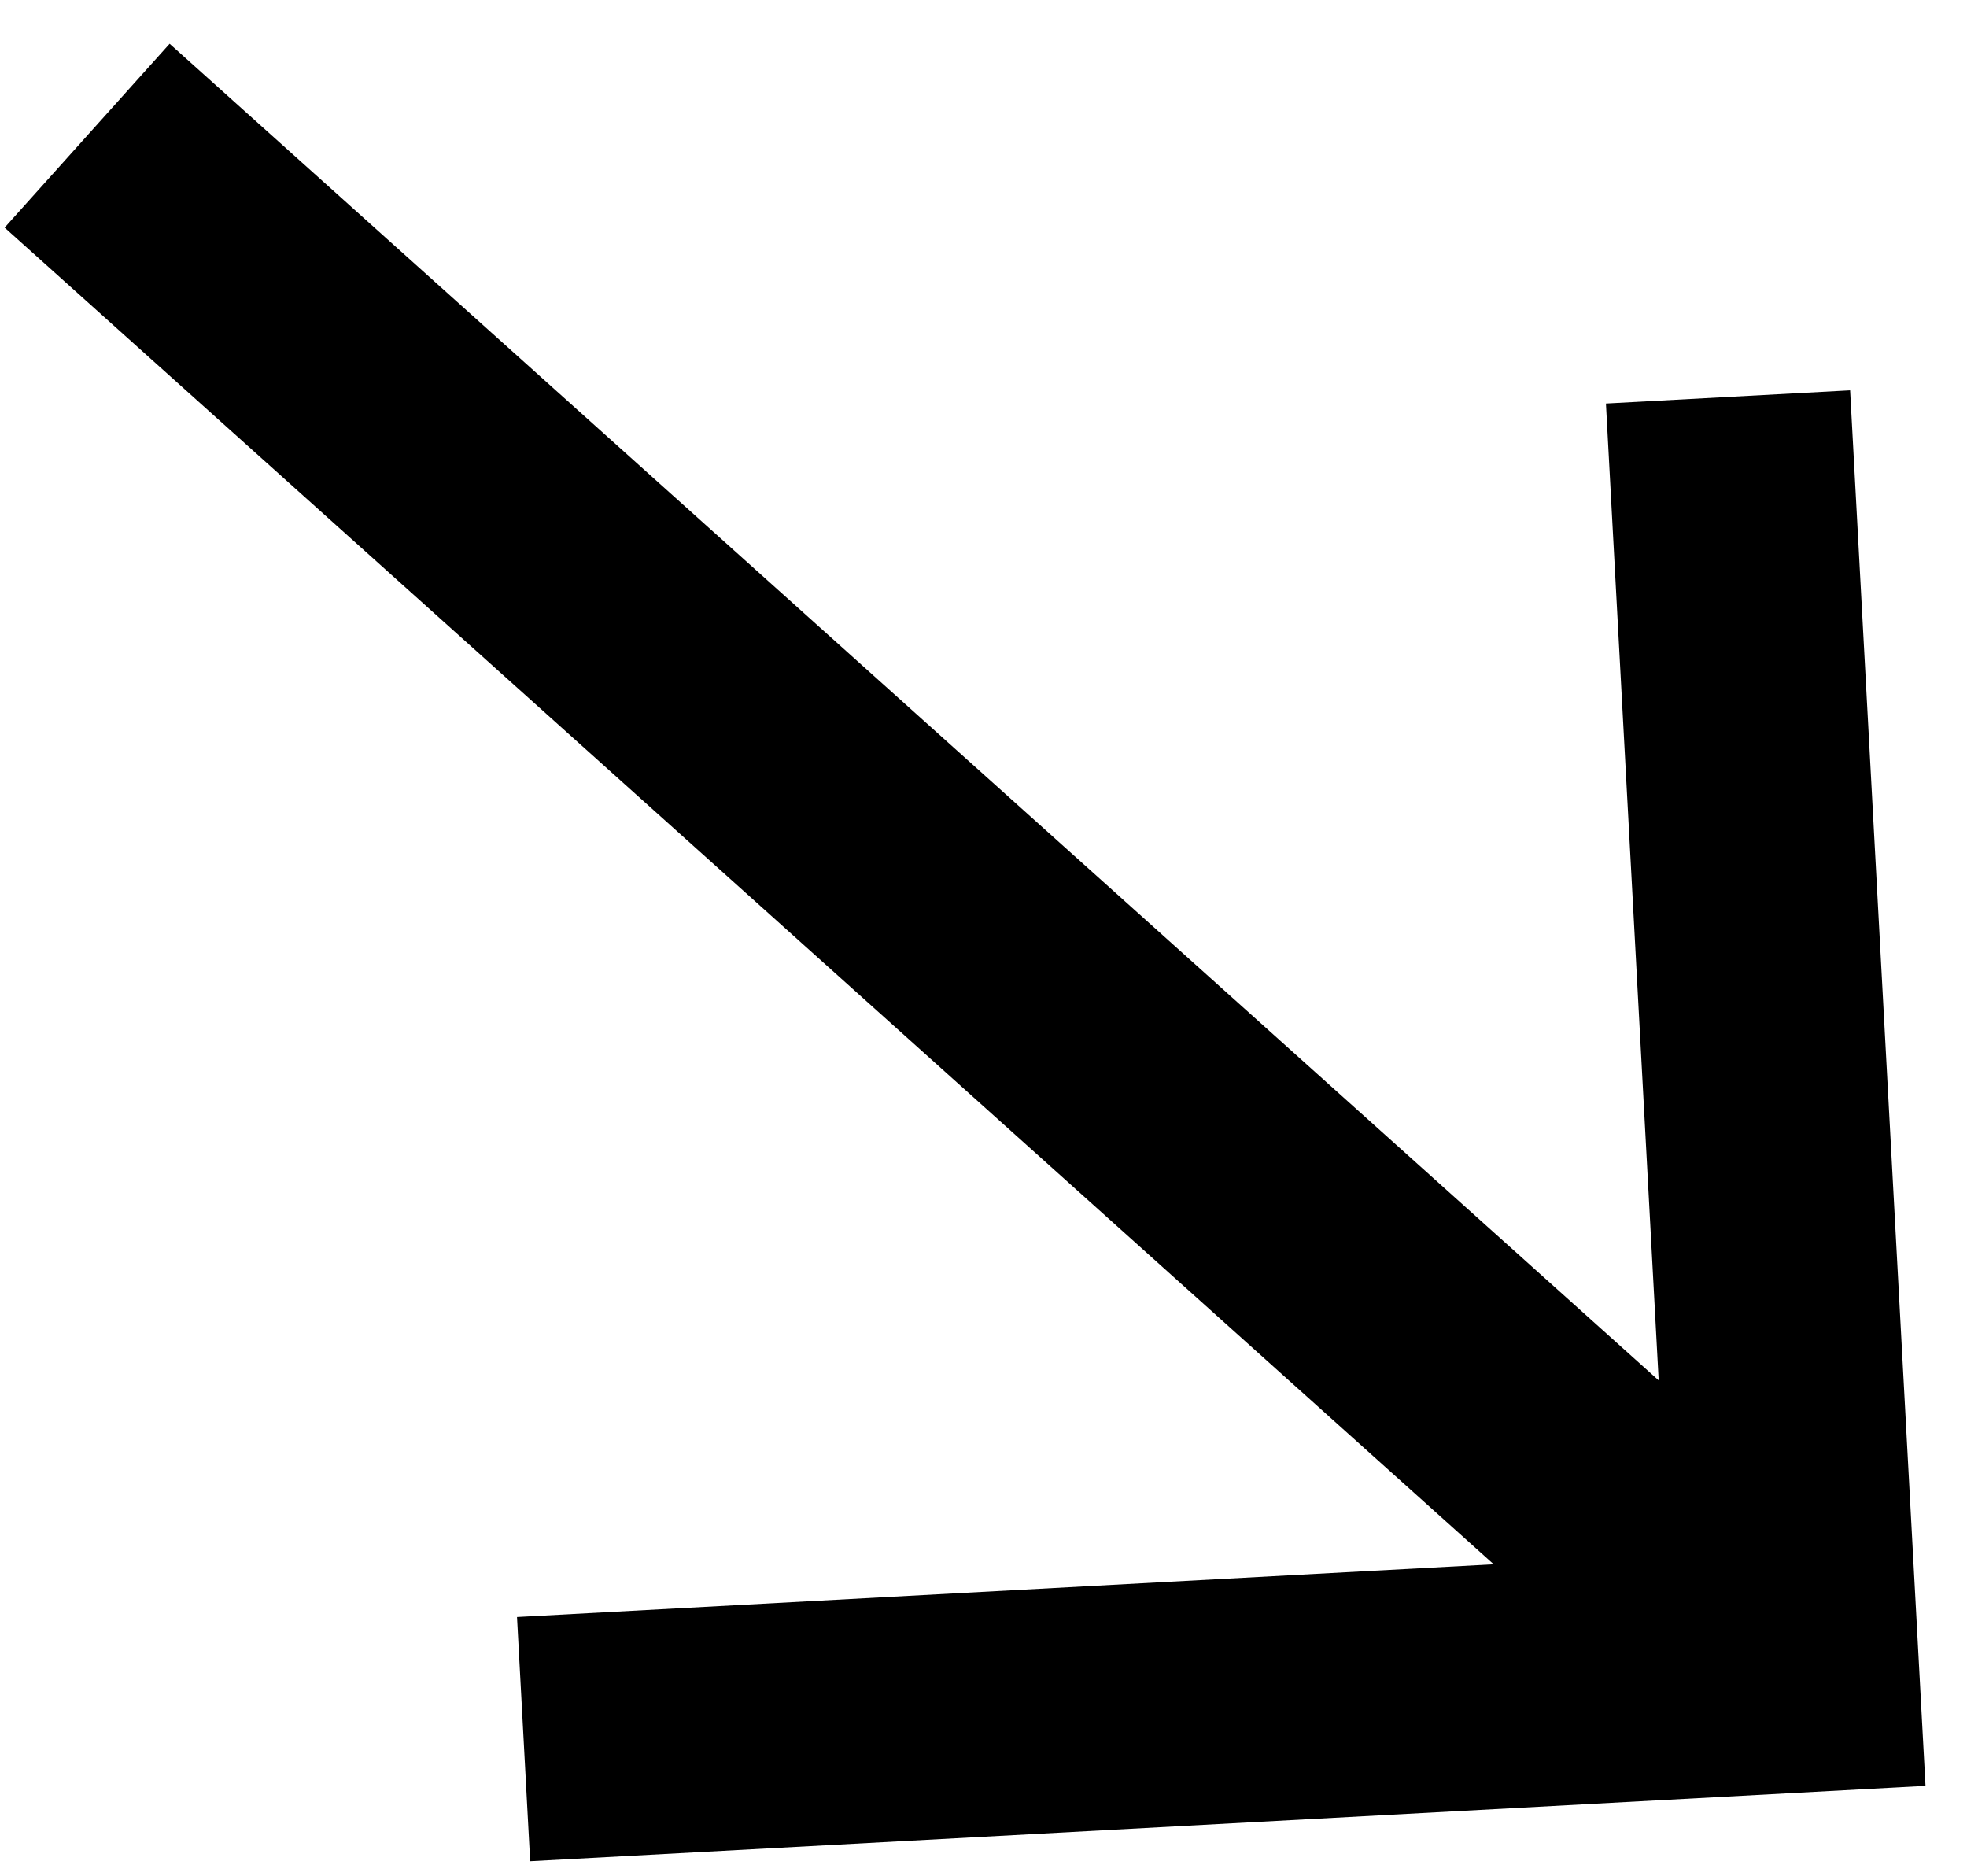 <svg width="43" height="41" viewBox="0 0 43 41" fill="none" xmlns="http://www.w3.org/2000/svg">
<path d="M40.445 8.532L35.107 8.82L36.26 30.172L3.708 0.956L0.101 4.975L32.653 34.191L11.302 35.344L11.59 40.682L42.093 39.034L40.445 8.532Z" fill="black"/>
</svg>
